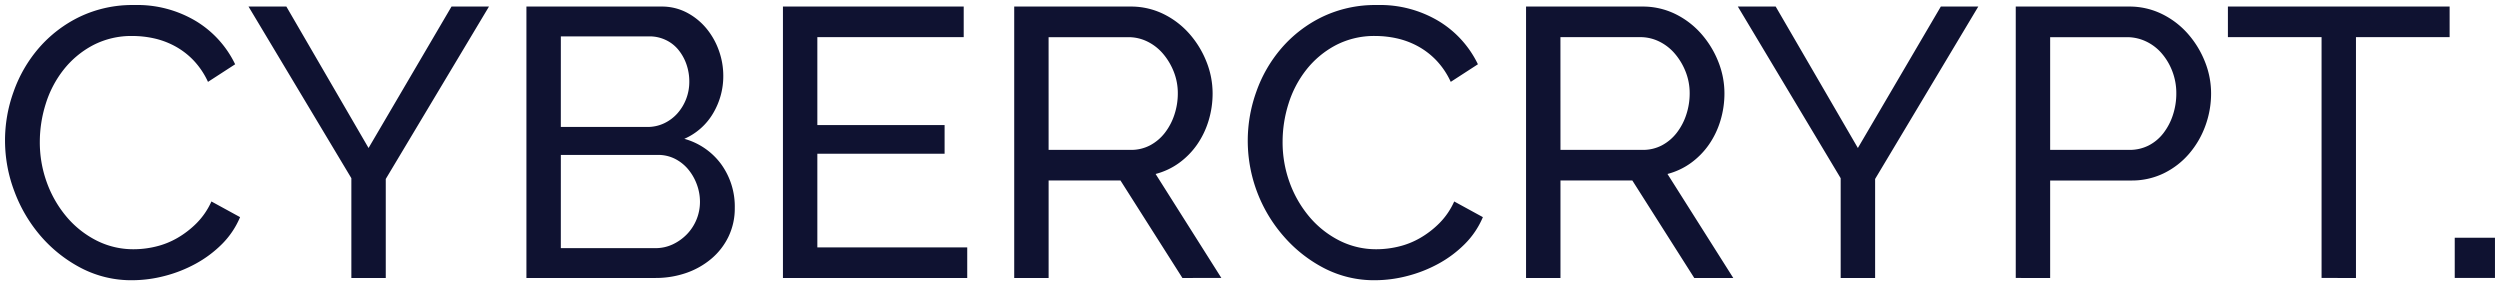 <svg xmlns="http://www.w3.org/2000/svg" width="248.518" height="28.36" viewBox="0 0 248.518 28.36">
  <path id="Union_2" data-name="Union 2" d="M131.1,26.144a13.585,13.585,0,0,1-4.009-3.173,14.408,14.408,0,0,1-2.7-14.364A13.465,13.465,0,0,1,126.9,4.275a12.635,12.635,0,0,1,4.046-3.1A12.145,12.145,0,0,1,136.382,0a11.344,11.344,0,0,1,6.194,1.634,10.16,10.16,0,0,1,3.839,4.255l-2.7,1.749a7.807,7.807,0,0,0-1.463-2.166,7.522,7.522,0,0,0-1.861-1.406,8.018,8.018,0,0,0-2.072-.761,9.947,9.947,0,0,0-2.09-.228,8.25,8.25,0,0,0-3.971.931,9.188,9.188,0,0,0-2.907,2.433,10.5,10.5,0,0,0-1.767,3.381A12.576,12.576,0,0,0,127,13.6a11.683,11.683,0,0,0,.7,4.046,11.155,11.155,0,0,0,1.958,3.4,9.519,9.519,0,0,0,2.964,2.356,8.069,8.069,0,0,0,3.724.874,9.409,9.409,0,0,0,2.185-.266,7.986,7.986,0,0,0,2.146-.855,9.16,9.16,0,0,0,1.919-1.481,7.228,7.228,0,0,0,1.463-2.147l2.85,1.558a8.394,8.394,0,0,1-1.805,2.679,11.4,11.4,0,0,1-2.622,1.957,13.342,13.342,0,0,1-3.1,1.217,12.884,12.884,0,0,1-3.192.418A10.79,10.79,0,0,1,131.1,26.144Zm-123.538,0a13.6,13.6,0,0,1-4.01-3.173A14.524,14.524,0,0,1,.931,18.525,14.225,14.225,0,0,1,.855,8.607,13.479,13.479,0,0,1,3.362,4.275a12.649,12.649,0,0,1,4.047-3.1A12.142,12.142,0,0,1,12.844,0a11.344,11.344,0,0,1,6.194,1.634A10.158,10.158,0,0,1,22.875,5.89l-2.7,1.749a7.847,7.847,0,0,0-1.463-2.166,7.51,7.51,0,0,0-1.862-1.406,8.024,8.024,0,0,0-2.071-.761,9.947,9.947,0,0,0-2.09-.228,8.248,8.248,0,0,0-3.971.931A9.178,9.178,0,0,0,5.814,6.441,10.506,10.506,0,0,0,4.046,9.823,12.6,12.6,0,0,0,3.458,13.6a11.662,11.662,0,0,0,.7,4.046,11.152,11.152,0,0,0,1.957,3.4,9.523,9.523,0,0,0,2.965,2.356,8.065,8.065,0,0,0,3.723.874,9.4,9.4,0,0,0,2.185-.266,7.98,7.98,0,0,0,2.147-.855,9.183,9.183,0,0,0,1.919-1.481,7.262,7.262,0,0,0,1.463-2.147l2.849,1.558a8.392,8.392,0,0,1-1.8,2.679,11.409,11.409,0,0,1-2.623,1.957,13.311,13.311,0,0,1-3.1,1.217,12.872,12.872,0,0,1-3.191.418A10.79,10.79,0,0,1,7.562,26.144Zm235.956.988v-4h4v4Zm-13.238,0V3.192h-9.31V.152h22.04v3.04H233.7v23.94Zm-30.4,0V.152h11.248a7.318,7.318,0,0,1,3.287.741A8.276,8.276,0,0,1,217,2.869a9.426,9.426,0,0,1,1.69,2.774,8.454,8.454,0,0,1,.608,3.135,9.331,9.331,0,0,1-.57,3.23,8.924,8.924,0,0,1-1.615,2.774,7.855,7.855,0,0,1-2.507,1.939,7.242,7.242,0,0,1-3.249.722H203.3v9.69ZM203.3,14.4h7.866a4.165,4.165,0,0,0,1.92-.436,4.353,4.353,0,0,0,1.463-1.216,5.98,5.98,0,0,0,.95-1.805,6.812,6.812,0,0,0,.342-2.166,6.022,6.022,0,0,0-.4-2.2,5.949,5.949,0,0,0-1.064-1.786,4.694,4.694,0,0,0-1.558-1.178,4.391,4.391,0,0,0-1.881-.418H203.3ZM182.476,27.132V17.214L172.254.152h3.762l8.17,14.06L192.432.152h3.724L185.9,17.29v9.842Zm-14.554,0-6.156-9.69h-7.144v9.69H151.2V.152h11.552a7.324,7.324,0,0,1,3.288.741,8.283,8.283,0,0,1,2.584,1.976,9.448,9.448,0,0,1,1.691,2.774,8.471,8.471,0,0,1,.607,3.135,9.294,9.294,0,0,1-.4,2.717,8.417,8.417,0,0,1-1.14,2.375,7.639,7.639,0,0,1-1.786,1.824,6.959,6.959,0,0,1-2.337,1.1L171.8,27.132ZM154.622,14.4h8.17a4.022,4.022,0,0,0,1.919-.455,4.566,4.566,0,0,0,1.463-1.236,5.955,5.955,0,0,0,.95-1.8,6.693,6.693,0,0,0,.342-2.128,5.784,5.784,0,0,0-.4-2.147A6.306,6.306,0,0,0,166,4.845a4.808,4.808,0,0,0-1.558-1.216,4.232,4.232,0,0,0-1.881-.437h-7.942ZM117.04,27.132l-6.156-9.69h-7.144v9.69h-3.42V.152h11.552a7.321,7.321,0,0,1,3.287.741,8.262,8.262,0,0,1,2.584,1.976,9.429,9.429,0,0,1,1.691,2.774,8.472,8.472,0,0,1,.608,3.135,9.264,9.264,0,0,1-.4,2.717A8.415,8.415,0,0,1,118.5,13.87a7.643,7.643,0,0,1-1.787,1.824,6.959,6.959,0,0,1-2.337,1.1l6.537,10.337ZM103.739,14.4h8.17a4.02,4.02,0,0,0,1.919-.455,4.569,4.569,0,0,0,1.463-1.236,5.974,5.974,0,0,0,.95-1.8,6.668,6.668,0,0,0,.342-2.128,5.766,5.766,0,0,0-.4-2.147,6.324,6.324,0,0,0-1.064-1.786,4.828,4.828,0,0,0-1.558-1.216,4.238,4.238,0,0,0-1.881-.437h-7.942ZM77.33,27.132V.152H95.3v3.04H80.75v8.74H93.4v2.849H80.75v9.311h14.9v3.04Zm-25.5,0V.152H65.245A5.326,5.326,0,0,1,67.792.76a6.366,6.366,0,0,1,1.938,1.578,7.227,7.227,0,0,1,1.236,2.2A7.424,7.424,0,0,1,71.4,7.03a7.209,7.209,0,0,1-1.007,3.724A6.171,6.171,0,0,1,67.525,13.3a6.773,6.773,0,0,1,3.668,2.527,7.166,7.166,0,0,1,1.349,4.351,6.435,6.435,0,0,1-.627,2.85,6.635,6.635,0,0,1-1.71,2.2A7.842,7.842,0,0,1,67.7,26.638a9.269,9.269,0,0,1-3.058.494Zm3.42-2.965h9.386a4.007,4.007,0,0,0,1.748-.38,4.82,4.82,0,0,0,1.406-1.007,4.63,4.63,0,0,0,1.292-3.211,4.964,4.964,0,0,0-.323-1.767,5.055,5.055,0,0,0-.874-1.5,4.161,4.161,0,0,0-1.311-1.026A3.691,3.691,0,0,0,64.9,14.9H55.252Zm0-12.046H63.84a3.855,3.855,0,0,0,1.672-.361,4.152,4.152,0,0,0,1.31-.969,4.719,4.719,0,0,0,1.2-3.154,5.194,5.194,0,0,0-.3-1.787A4.724,4.724,0,0,0,66.9,4.408a3.585,3.585,0,0,0-1.255-.95,3.72,3.72,0,0,0-1.577-.342H55.252ZM34.428,27.132V17.214L24.205.152h3.762l8.17,14.06L44.384.152h3.724L37.848,17.29v9.842Z" transform="translate(0.5 0.5)" fill="#0f1231" stroke="rgba(0,0,0,0)" stroke-miterlimit="10" stroke-width="1"/>
</svg>

